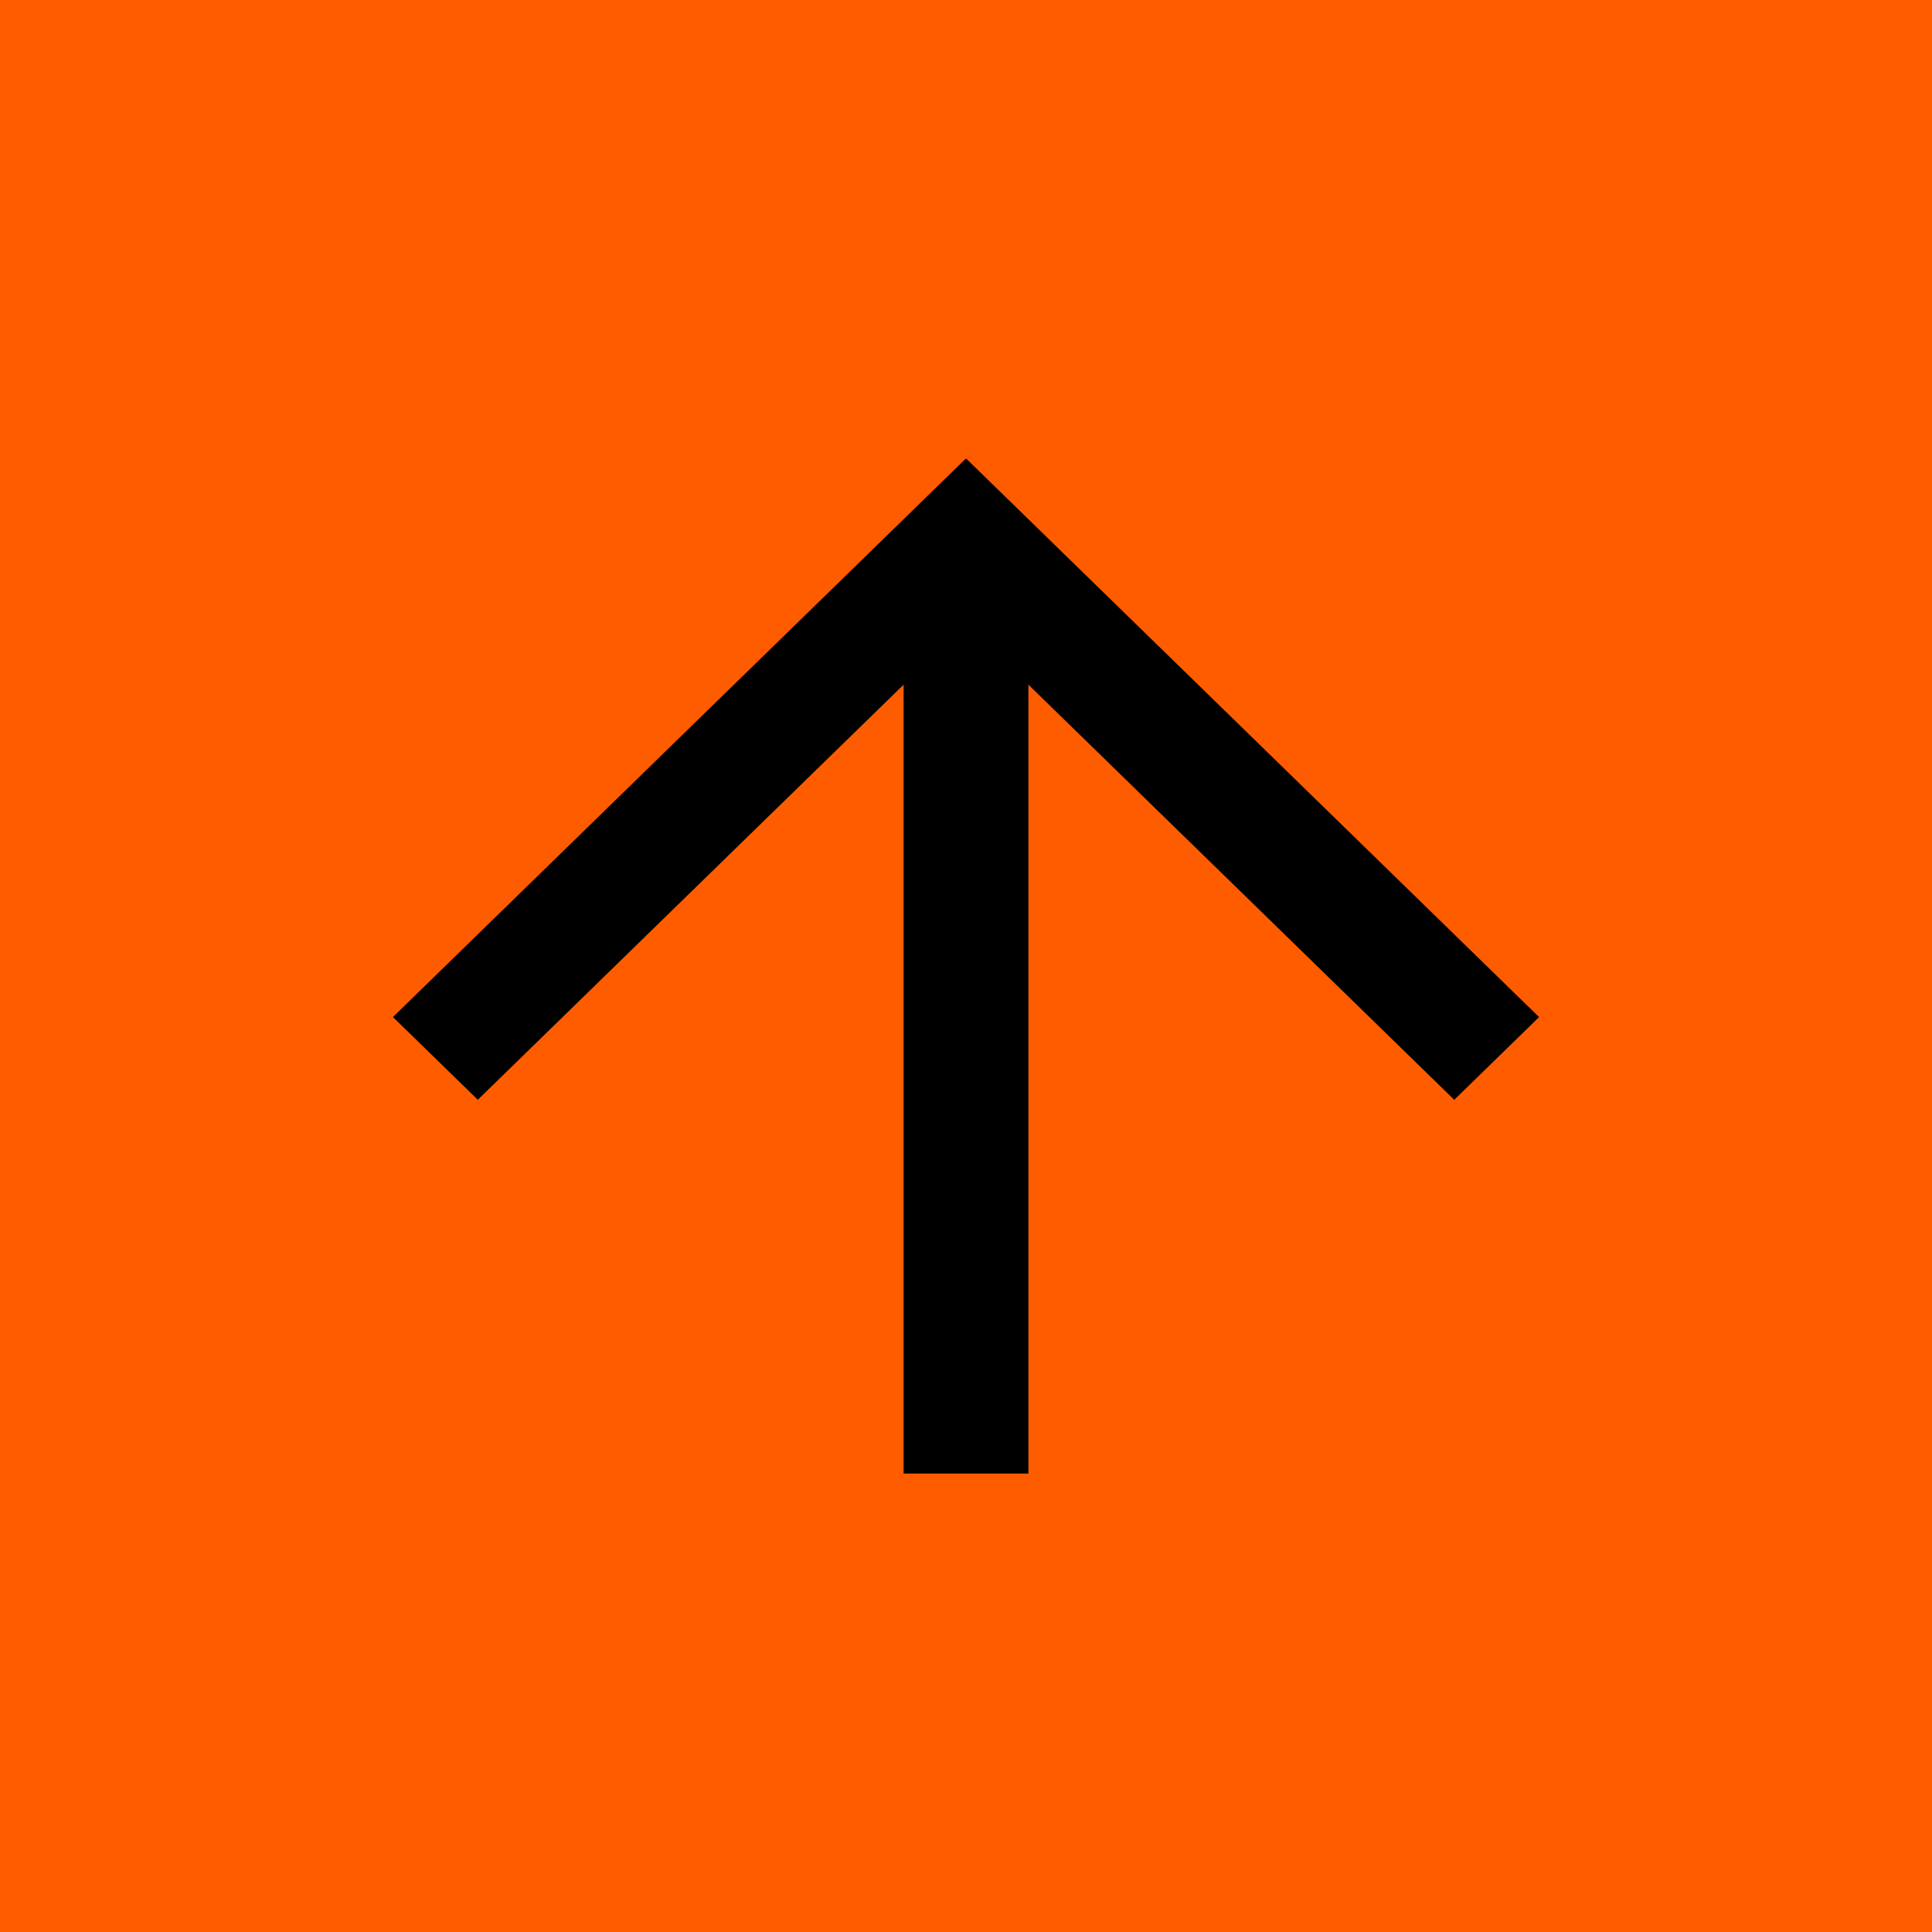 <?xml version="1.0" encoding="UTF-8"?>
<svg xmlns="http://www.w3.org/2000/svg" width="59" height="59" viewBox="0 0 59 59" fill="none">
  <rect width="59" height="59" fill="#FF5C00"></rect>
  <rect width="24.425" height="3.619" transform="matrix(0.716 -0.698 0.716 0.698 12 31.059)" fill="black"></rect>
  <rect width="24.425" height="3.619" transform="matrix(-0.716 -0.698 0.716 -0.698 44.41 33.586)" fill="black"></rect>
  <rect x="27.594" y="45" width="27.28" height="3.812" transform="rotate(-90 27.594 45)" fill="black"></rect>
</svg>
